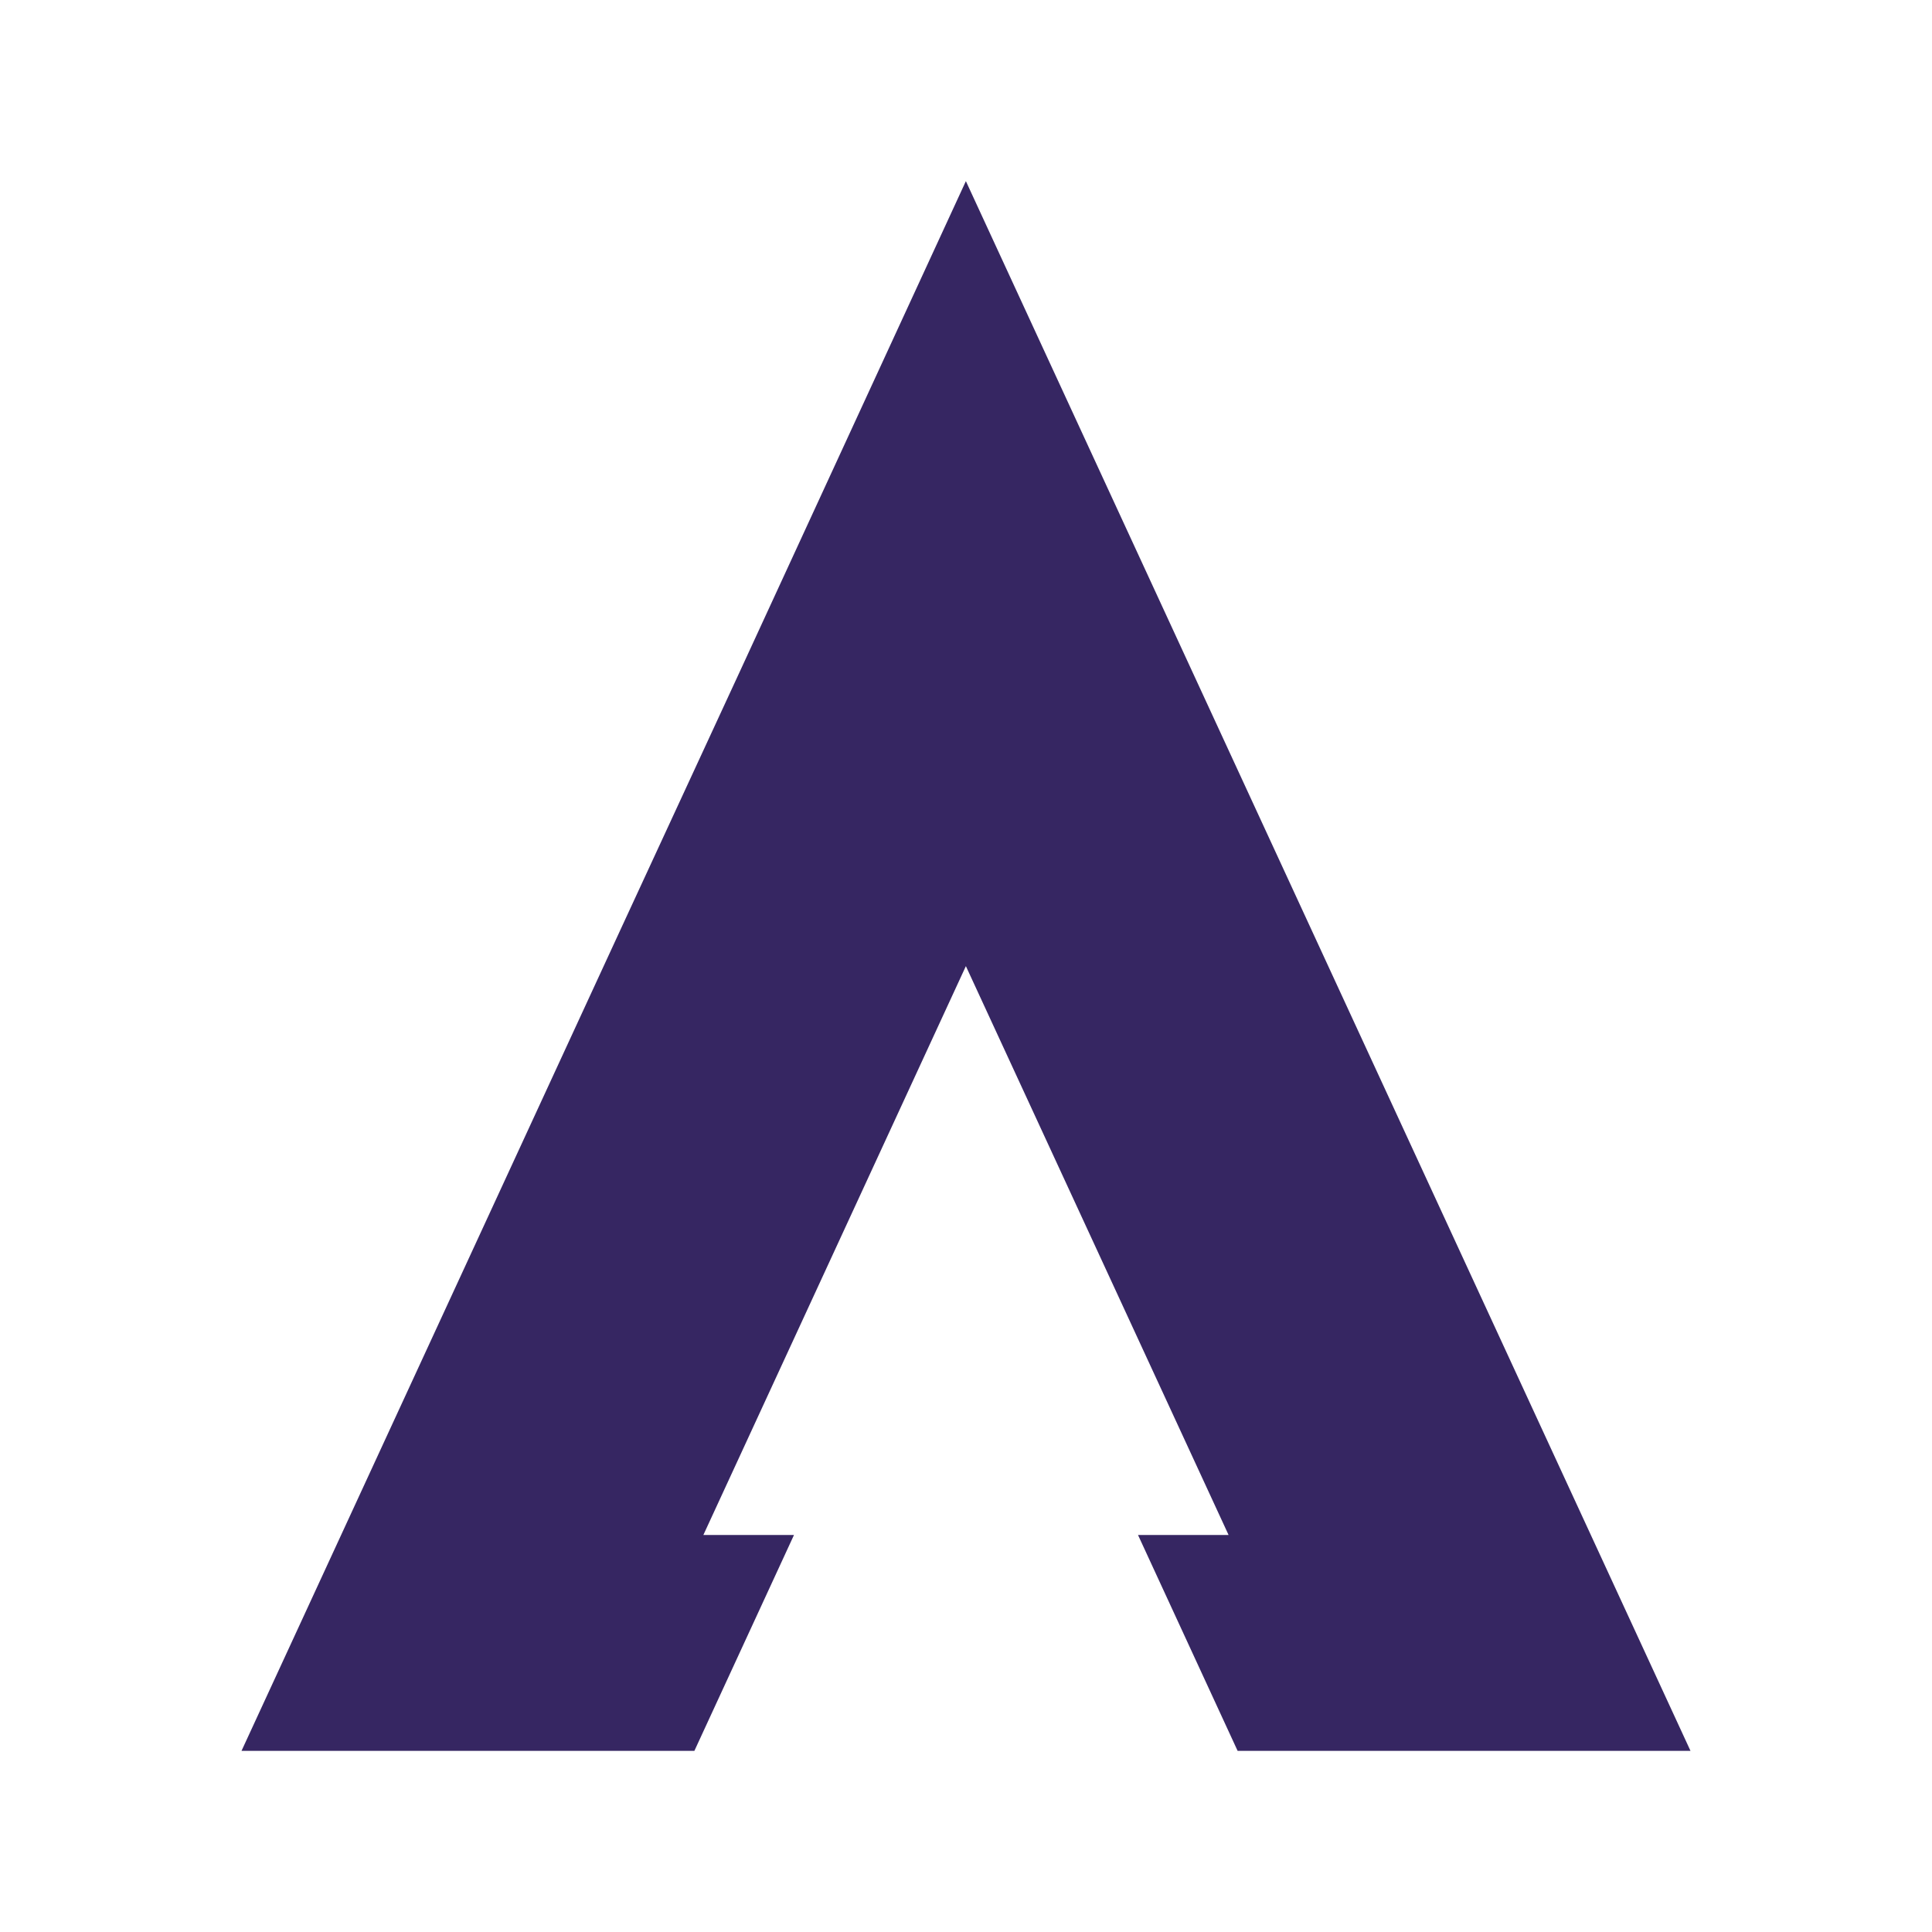 <svg width="32" height="32" viewBox="0 0 32 32" fill="none" xmlns="http://www.w3.org/2000/svg">
<path d="M20.499 29H28L15.998 3L12.252 11.127L10.268 15.418L4 29H11.501L13.151 25.424H11.65L15.998 16.002L20.349 25.424H18.849L20.499 29Z" fill="#362662"/>
</svg>
